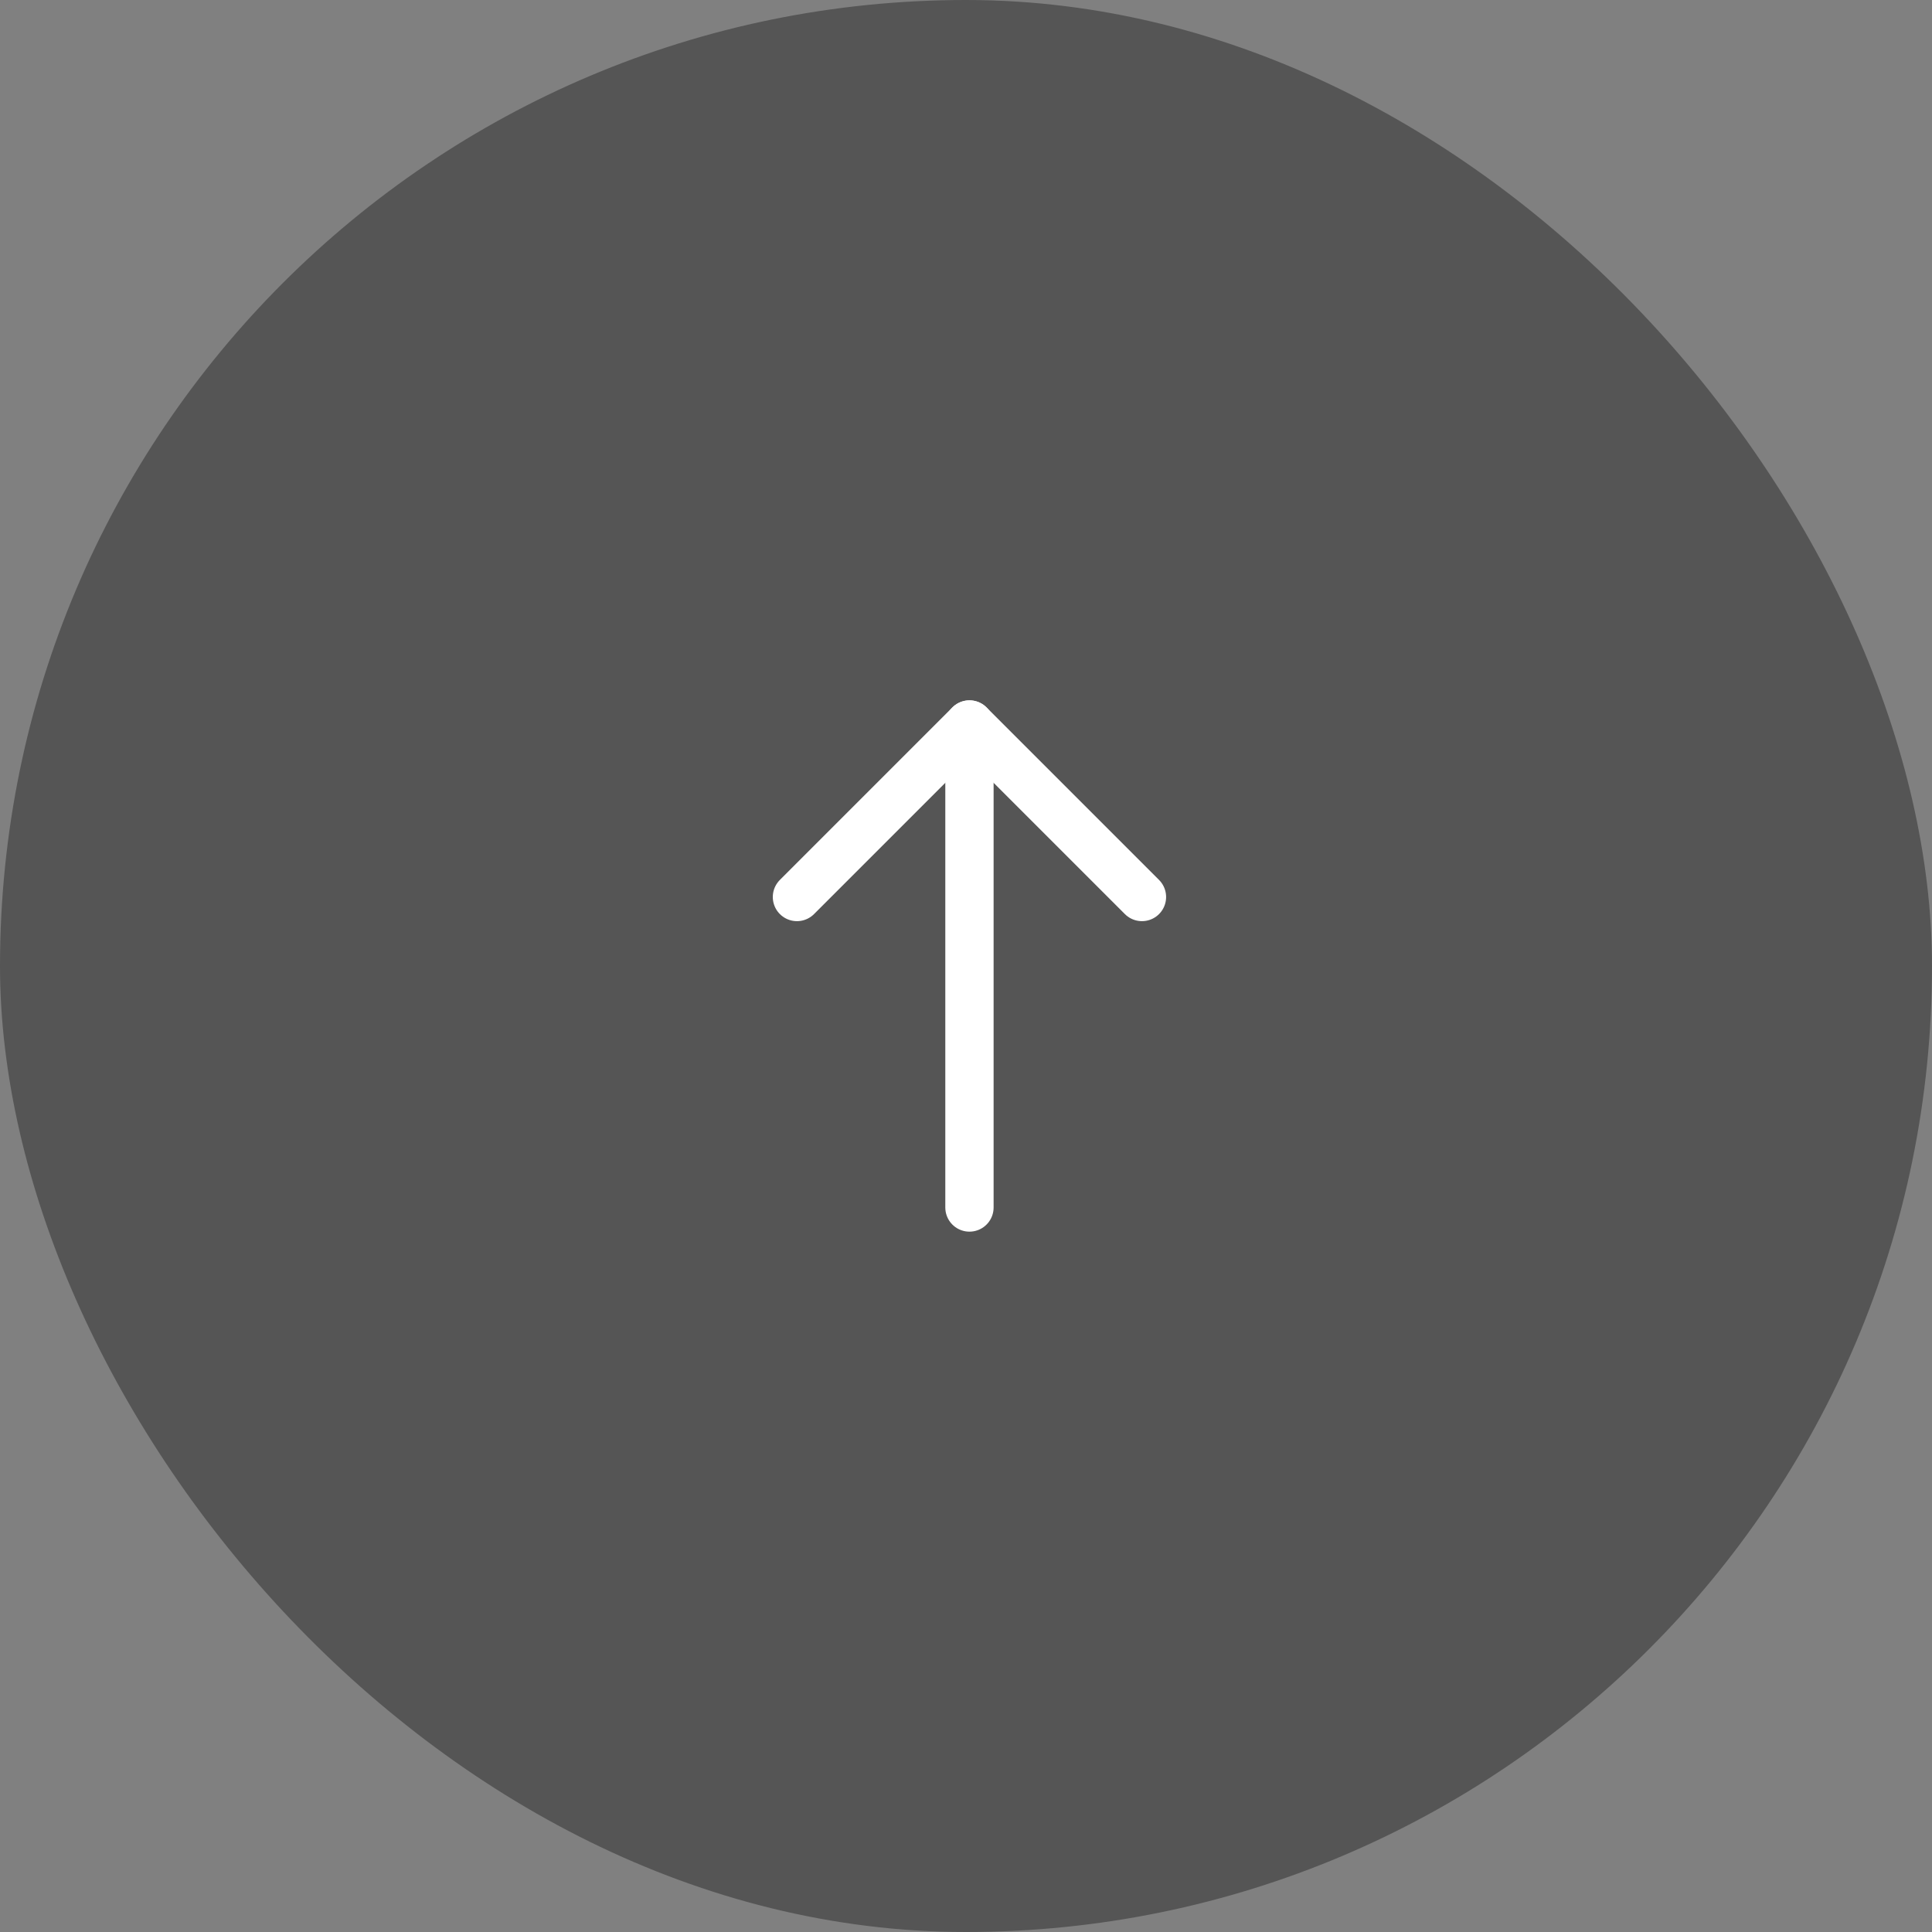 <svg width="80" height="80" viewBox="0 0 80 80" fill="none" xmlns="http://www.w3.org/2000/svg">
<rect x="0" y="0" width="80" height="80" fill="#808080" stroke="none"/>
<rect width="80" height="80" rx="40" fill="#555555"/>
<path d="M40.143 50V30" stroke="white" stroke-width="2" stroke-linecap="round" stroke-linejoin="round"/>
<path d="M33 37.143L40.143 30L47.286 37.143" stroke="white" stroke-width="2" stroke-linecap="round" stroke-linejoin="round"/>
</svg>
